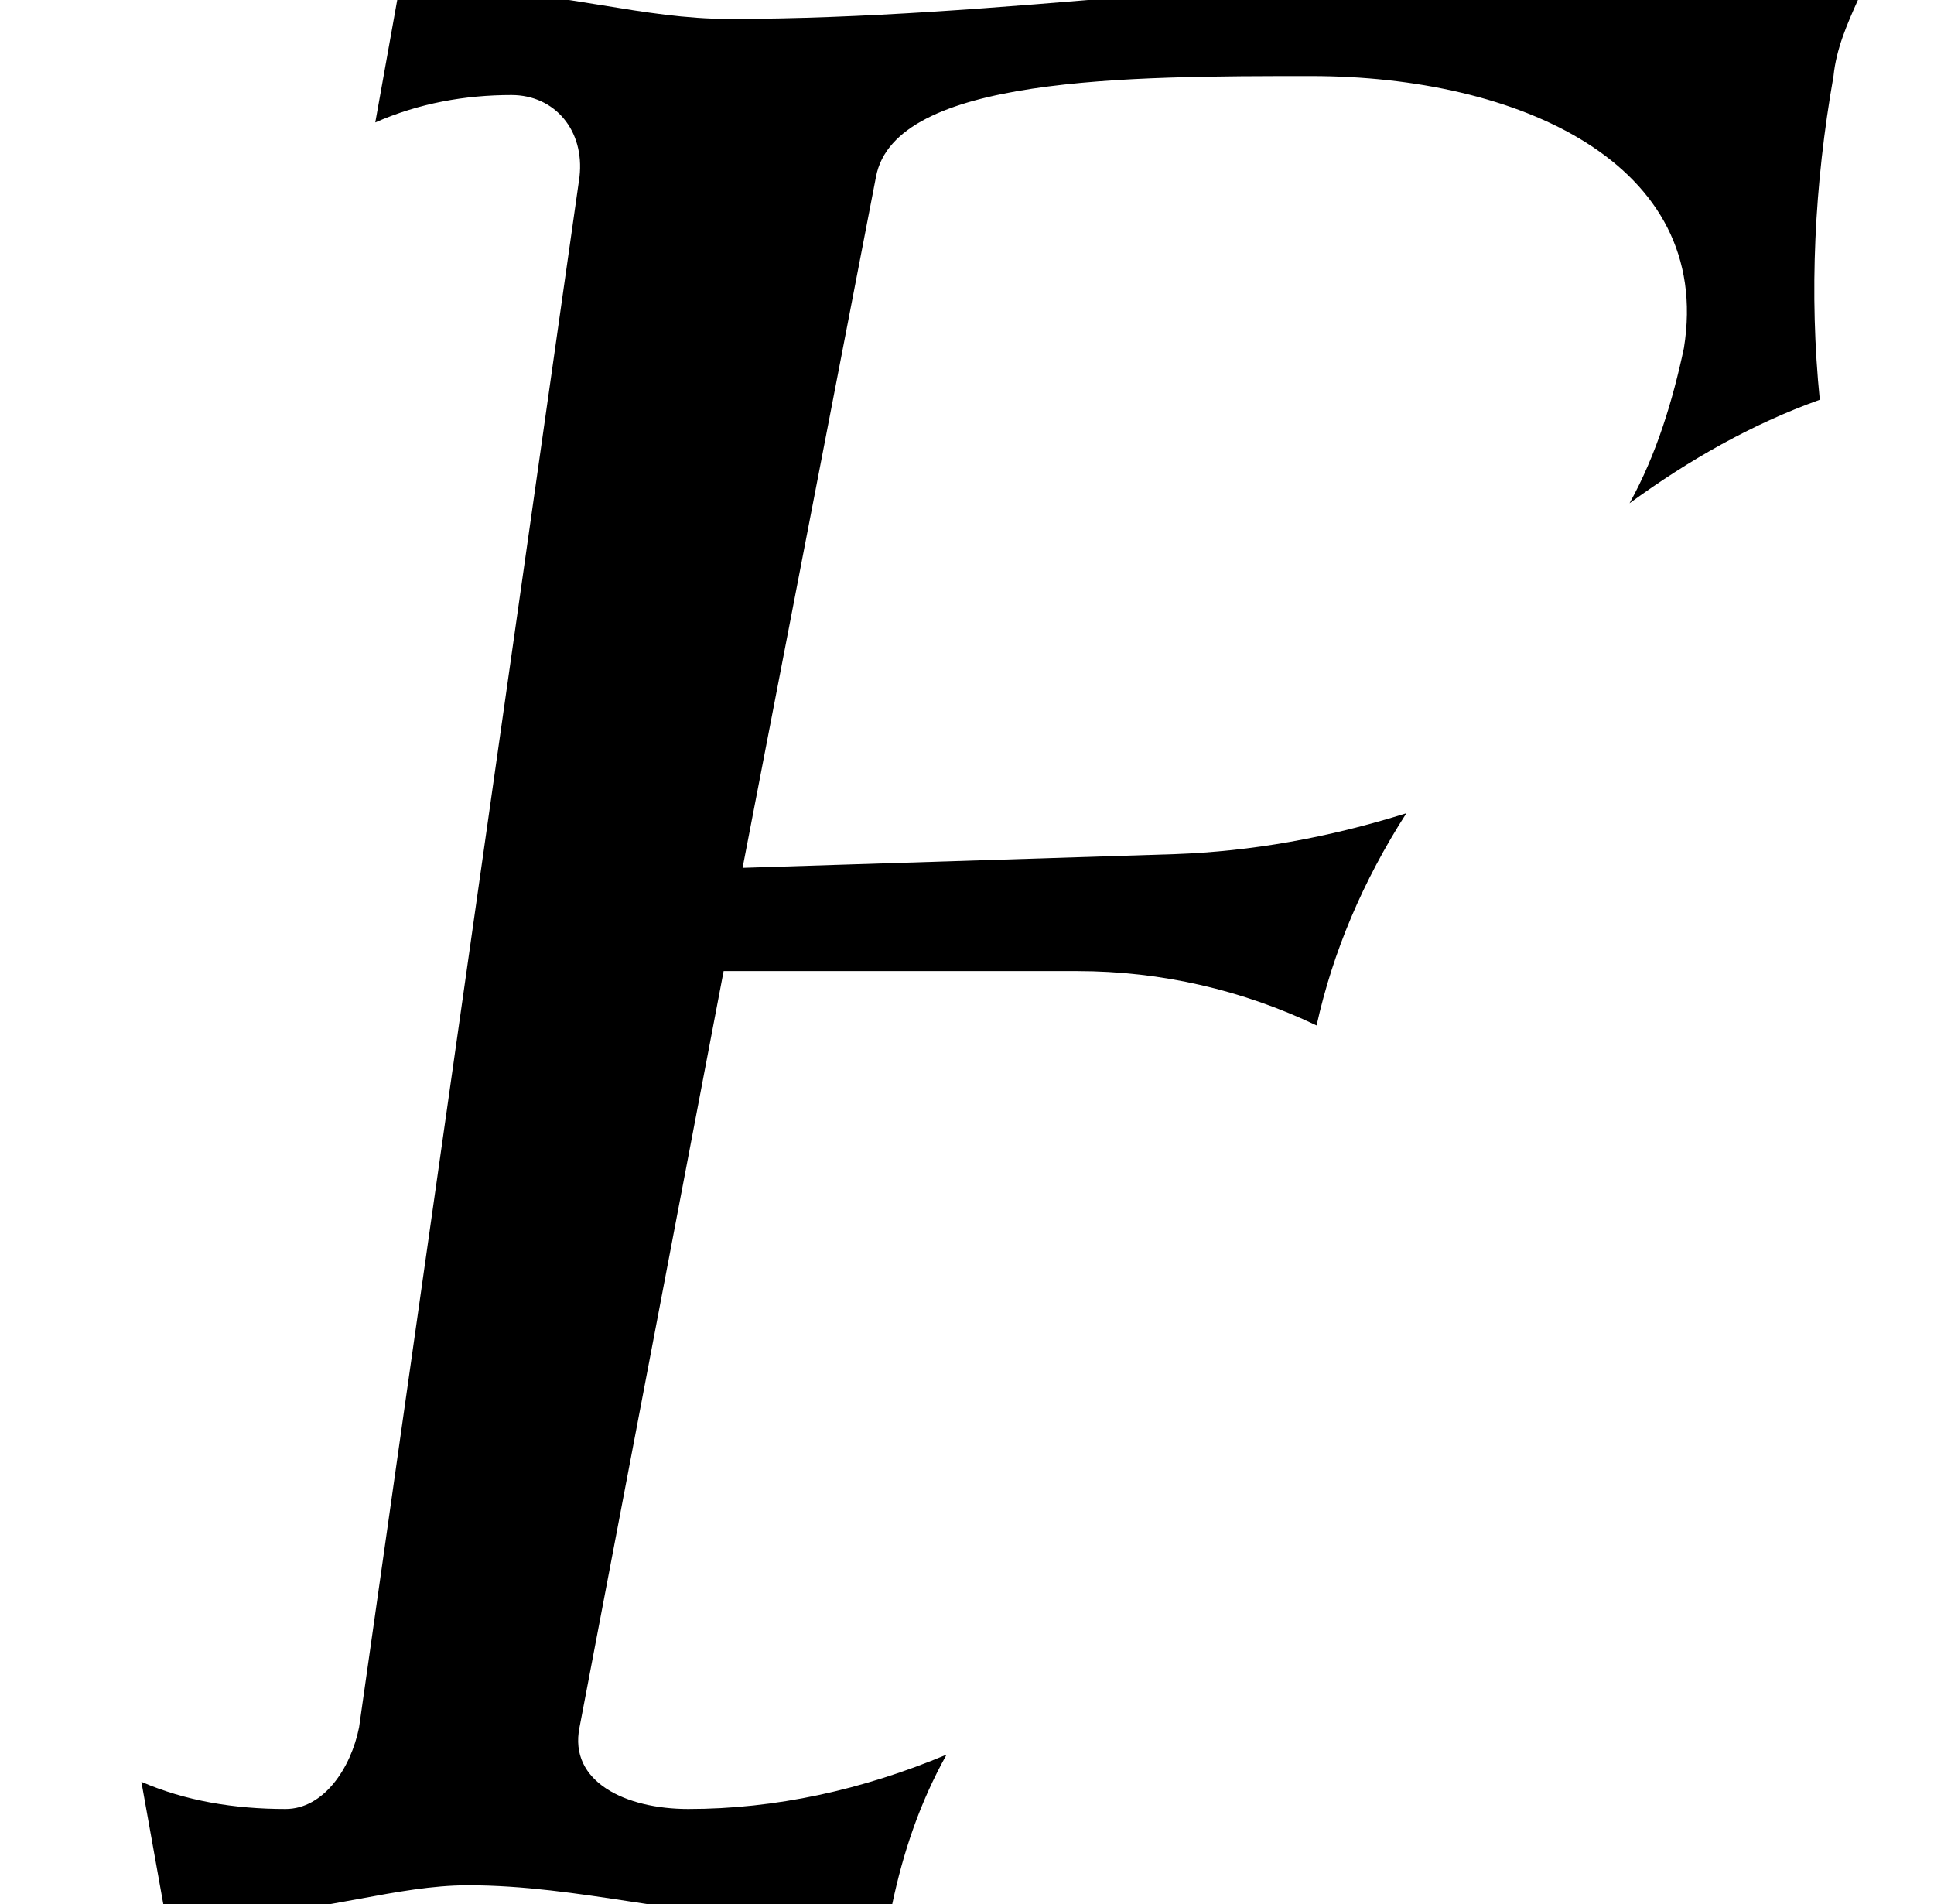 <?xml version='1.0' encoding='UTF-8'?>
<!-- This file was generated by dvisvgm 2.13.3 -->
<svg version='1.1' xmlns='http://www.w3.org/2000/svg' xmlns:xlink='http://www.w3.org/1999/xlink' width='7.756pt' height='7.636pt' viewBox='70.735 61.106 7.756 7.636'>
<defs>
<path id='g0-70' d='M7.298-6.033C7.255-6.458 7.276-6.895 7.353-7.331C7.364-7.44 7.407-7.538 7.451-7.636C7.047-7.713 6.622-7.745 6.196-7.745C5.116-7.745 4.004-7.56 2.924-7.56C2.575-7.56 2.258-7.669 1.909-7.669C1.8-7.669 1.691-7.658 1.593-7.636L1.505-7.145C1.68-7.222 1.865-7.255 2.051-7.255C2.225-7.255 2.345-7.113 2.324-6.927L1.44-.709C1.407-.545 1.298-.382 1.145-.382C.938-.382 .742-.415 .567-.491L.655 0C.764 .022 .884 .033 1.004 .033C1.287 .033 1.593-.076 1.876-.076C2.324-.076 2.738 .055 3.185 .055C3.316 .055 3.447 .033 3.578 0C3.622-.207 3.687-.404 3.796-.6C3.458-.458 3.109-.382 2.76-.382C2.509-.382 2.28-.491 2.324-.709L2.902-3.742H4.32C4.658-3.742 4.985-3.665 5.28-3.524C5.345-3.818 5.465-4.102 5.64-4.375C5.324-4.276 5.018-4.222 4.713-4.211L2.978-4.156L3.513-6.927C3.589-7.331 4.527-7.331 5.258-7.331C6.087-7.331 6.873-6.982 6.753-6.24C6.709-6.033 6.644-5.815 6.535-5.618C6.775-5.793 7.025-5.935 7.298-6.033Z'/>
</defs>
<g id='page1'>
<use x='70.735' y='68.742' xlink:href='#g0-70'/>
</g>
</svg><!--Rendered by QuickLaTeX.com-->
